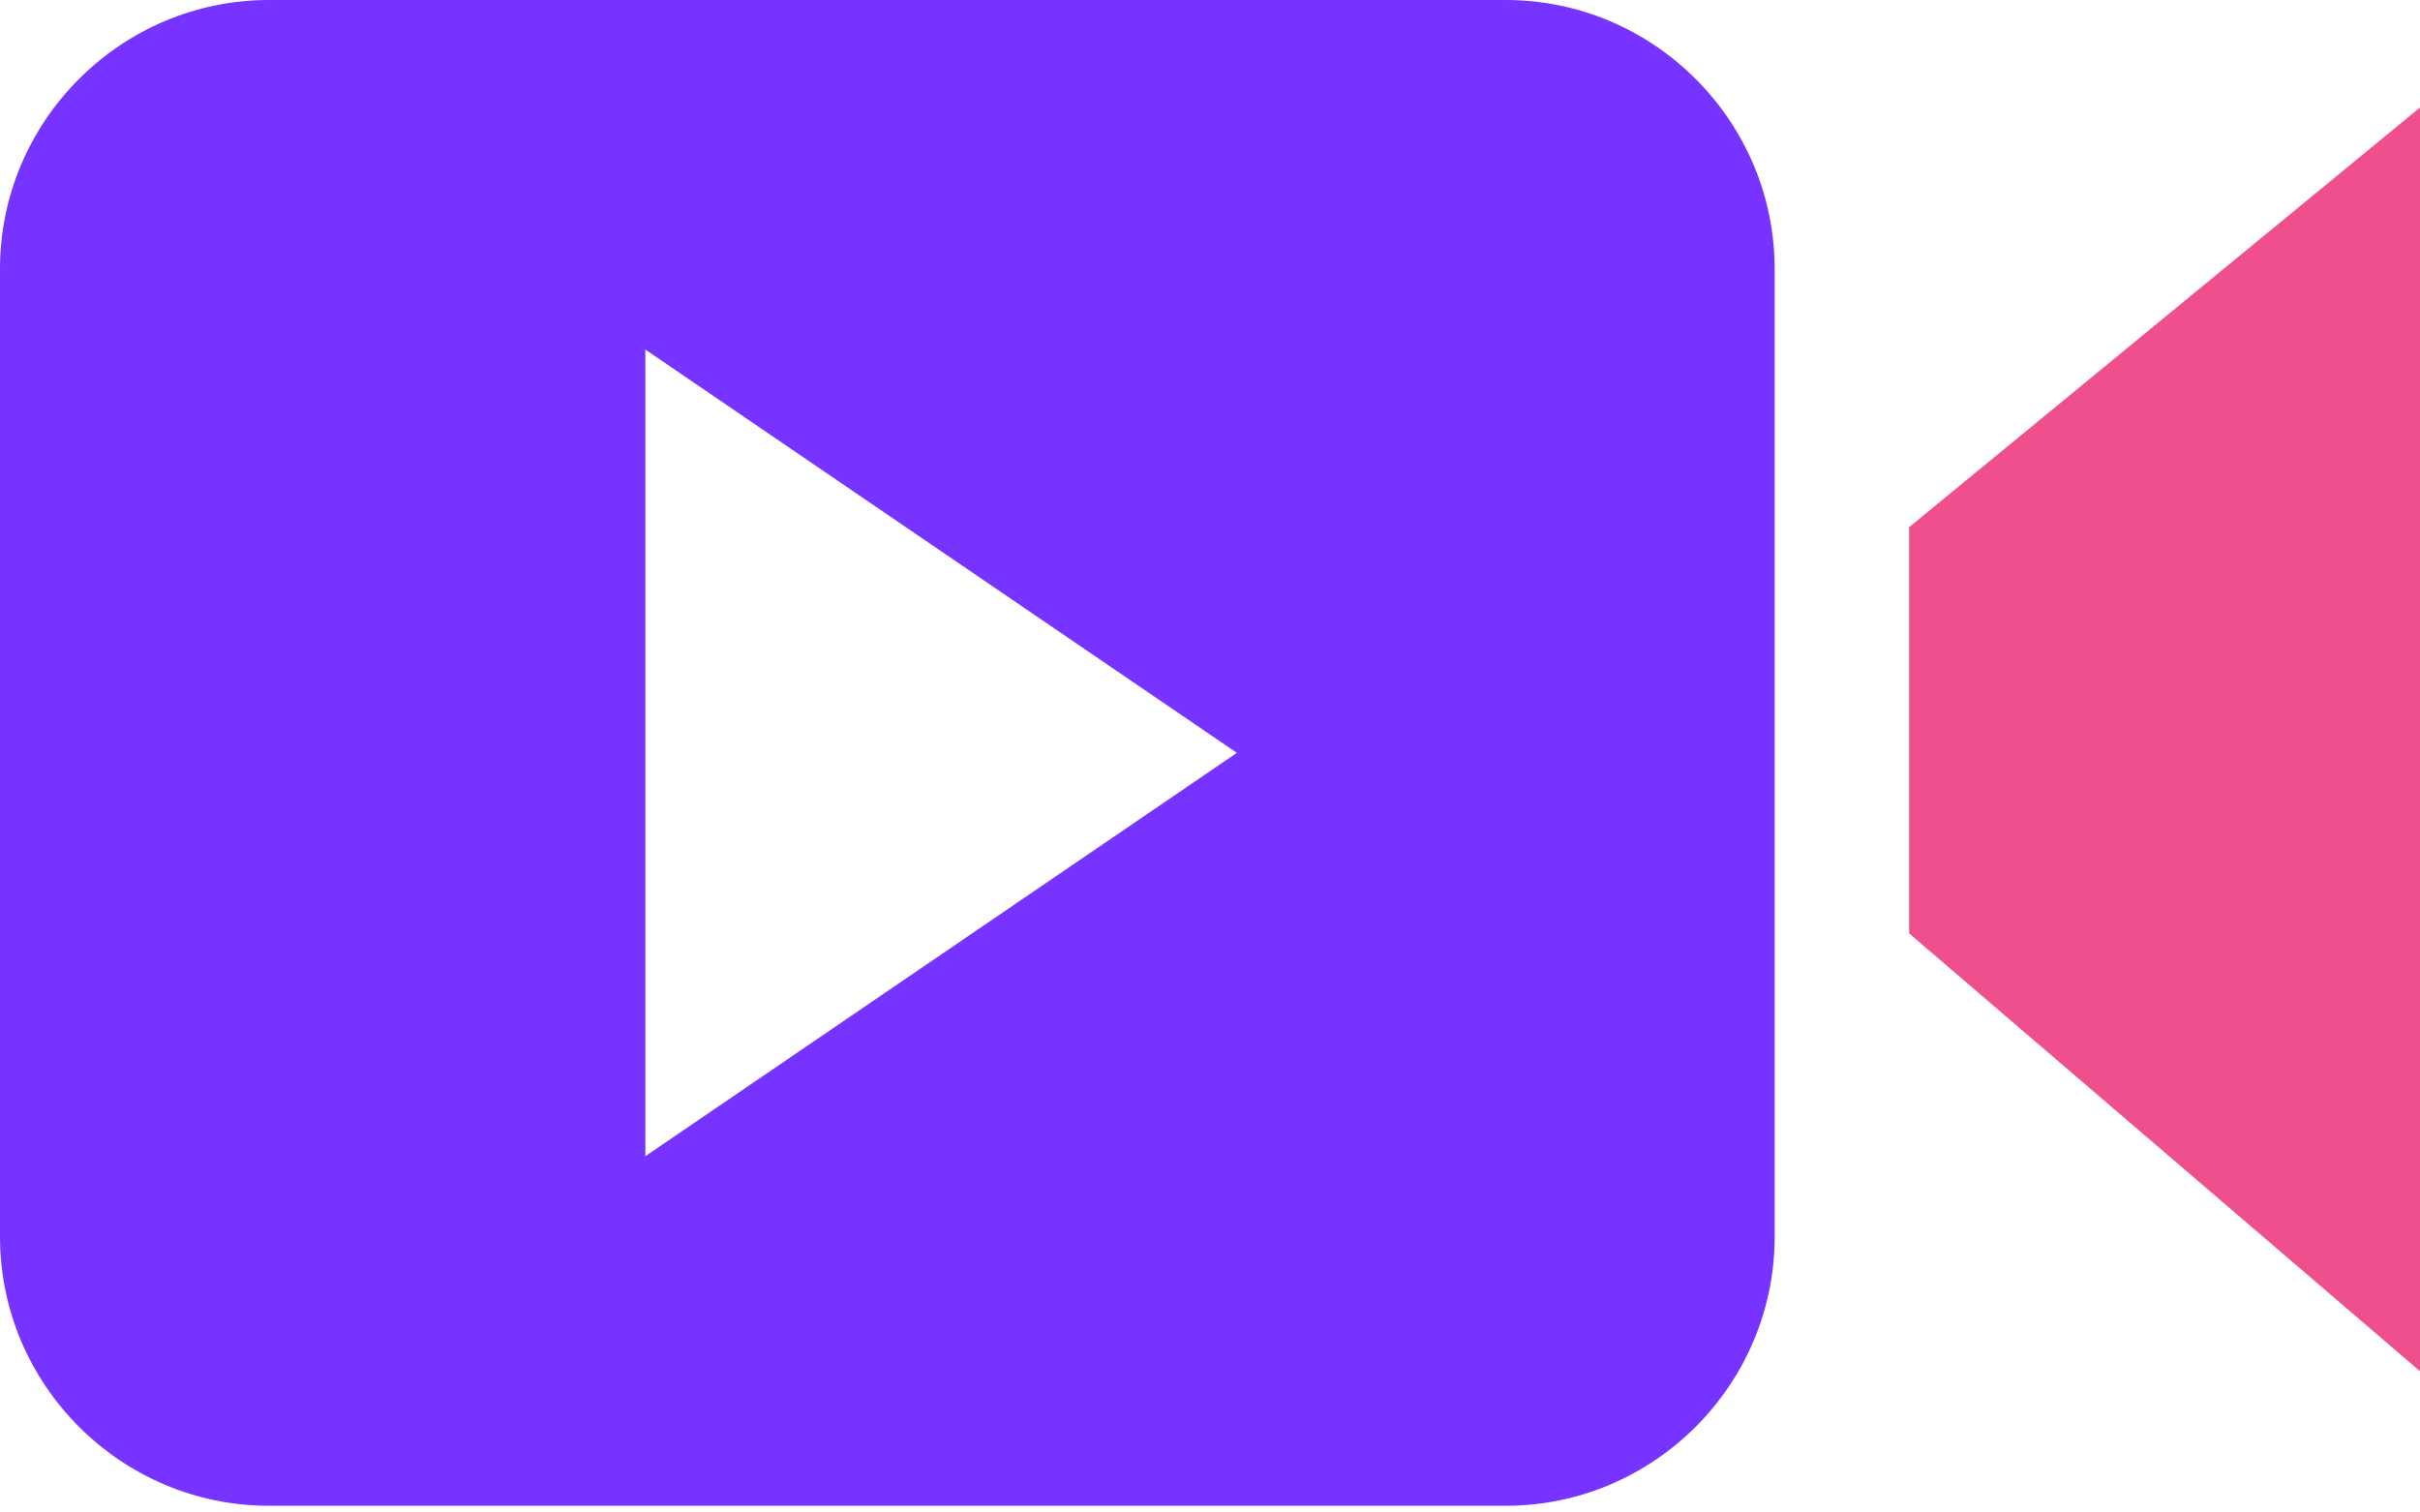 <svg width="40" height="25" viewBox="0 0 40 25" fill="none" xmlns="http://www.w3.org/2000/svg">
<path d="M24.889 0H4.444C2 0 0 2 0 4.444V20.444C0 22.889 2 24.889 4.444 24.889H24.889C27.333 24.889 29.333 22.889 29.333 20.444V4.444C29.333 2 27.333 0 24.889 0ZM10.667 19.111V5.778L20.444 12.444L10.667 19.111Z" fill="#7733FF"/>
<path d="M31.556 8.714V15.428L40.001 22.666V1.777L31.556 8.714Z" fill="#EF4F8D"/>
</svg>
